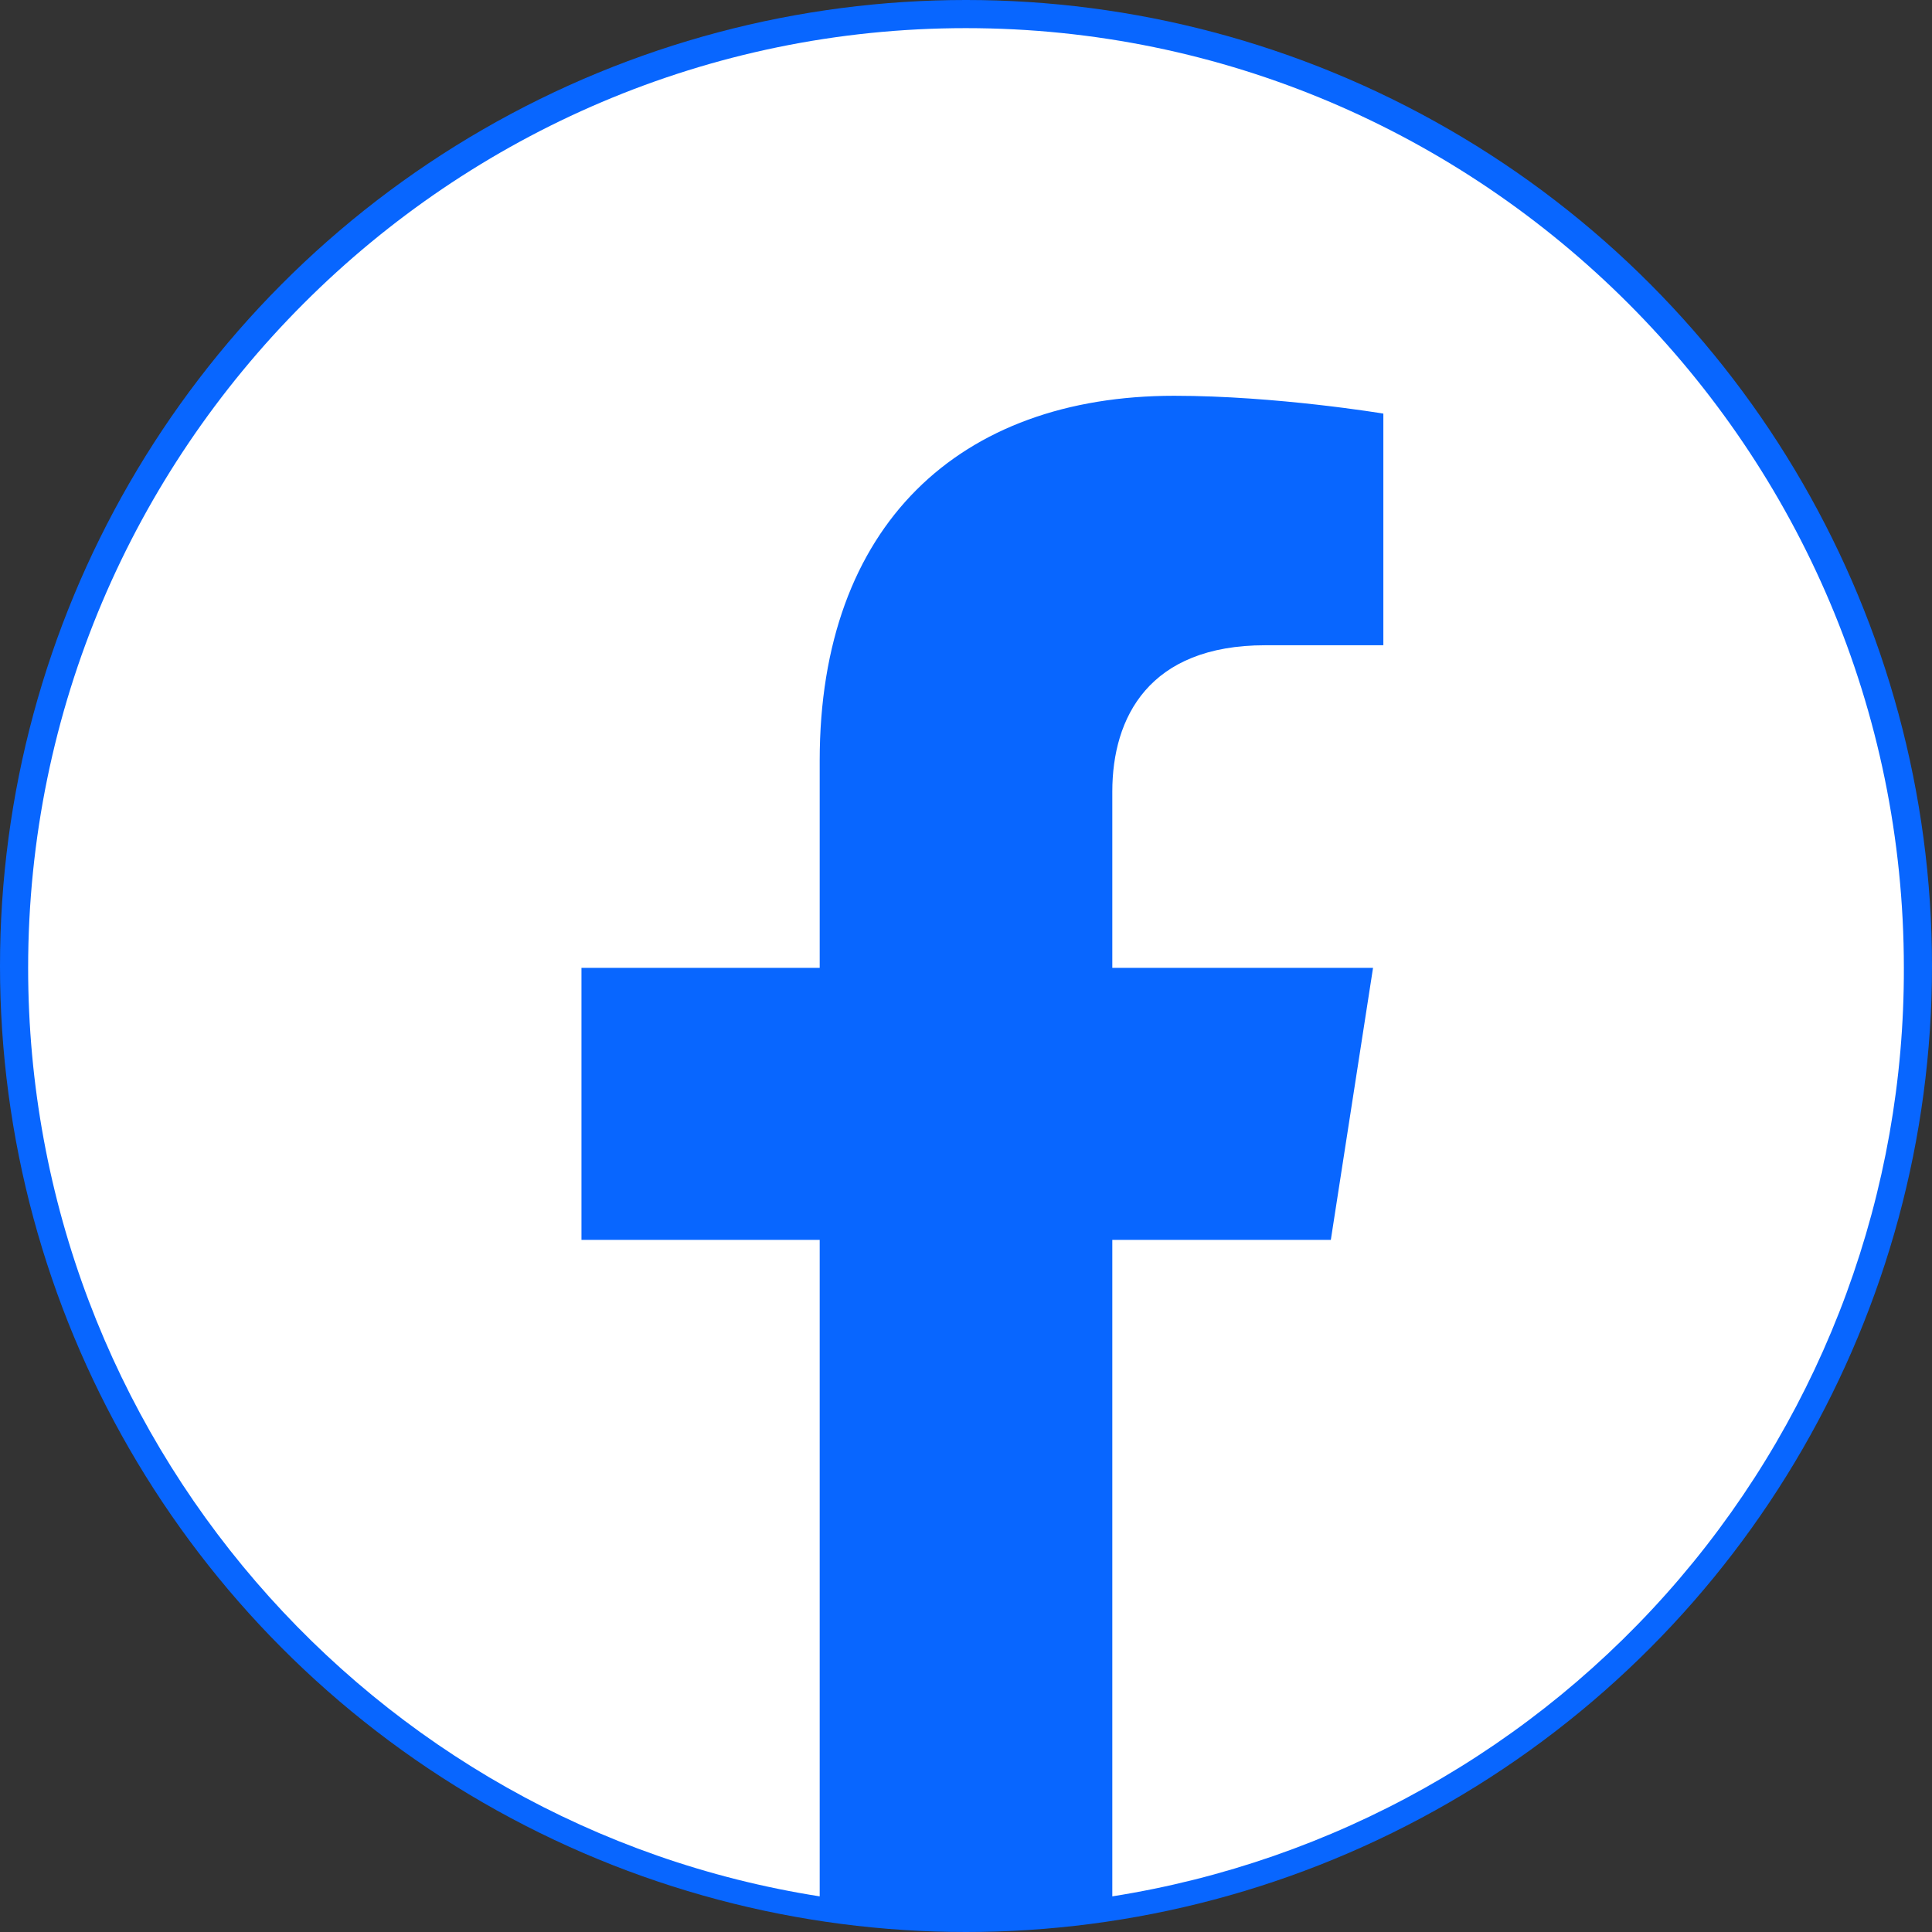 <?xml version="1.0" encoding="UTF-8" standalone="no"?>
<!-- Uploaded to: SVG Repo, www.svgrepo.com, Generator: SVG Repo Mixer Tools -->

<svg
   fill="#000000"
   width="686.668"
   height="686.668"
   viewBox="0 0 20.6 20.6"
   version="1.1"
   id="svg1"
   xmlns="http://www.w3.org/2000/svg"
   xmlns:svg="http://www.w3.org/2000/svg">
  <rect x="0" y="0" width="20.6" height="20.6" fill="#333333" stroke="none"/>
  <defs
     id="defs1" />
  <circle
     style="color:#000000;overflow:visible;fill:#0866ff;fill-opacity:1;stroke-width:0.468;stroke-linecap:round;stroke-linejoin:round"
     id="path2"
     cy="10.3"
     cx="10.3"
     r="10.3" />
  <path
     d="m 10.3,0.3 c -5.5,0 -10,4.49 -10,10.02 0,5 3.66,9.15 8.44,9.9 v -7 h -2.54 v -2.9 h 2.54 V 8.11 c 0,-2.51 1.49,-3.89 3.78,-3.89 1.09,0 2.23,0.19 2.23,0.19 v 2.47 h -1.26 c -1.24,0 -1.63,0.77 -1.63,1.56 V 10.32 h 2.78 l -0.45,2.9 h -2.33 v 7 c 2.356,-0.372 4.502,-1.575 6.05,-3.39 1.548,-1.815 2.396,-4.124 2.39,-6.51 0,-5.53 -4.5,-10.02 -10,-10.02 z"
     id="path1"
     style="fill:#ffffff;fill-opacity:1" />
</svg>
